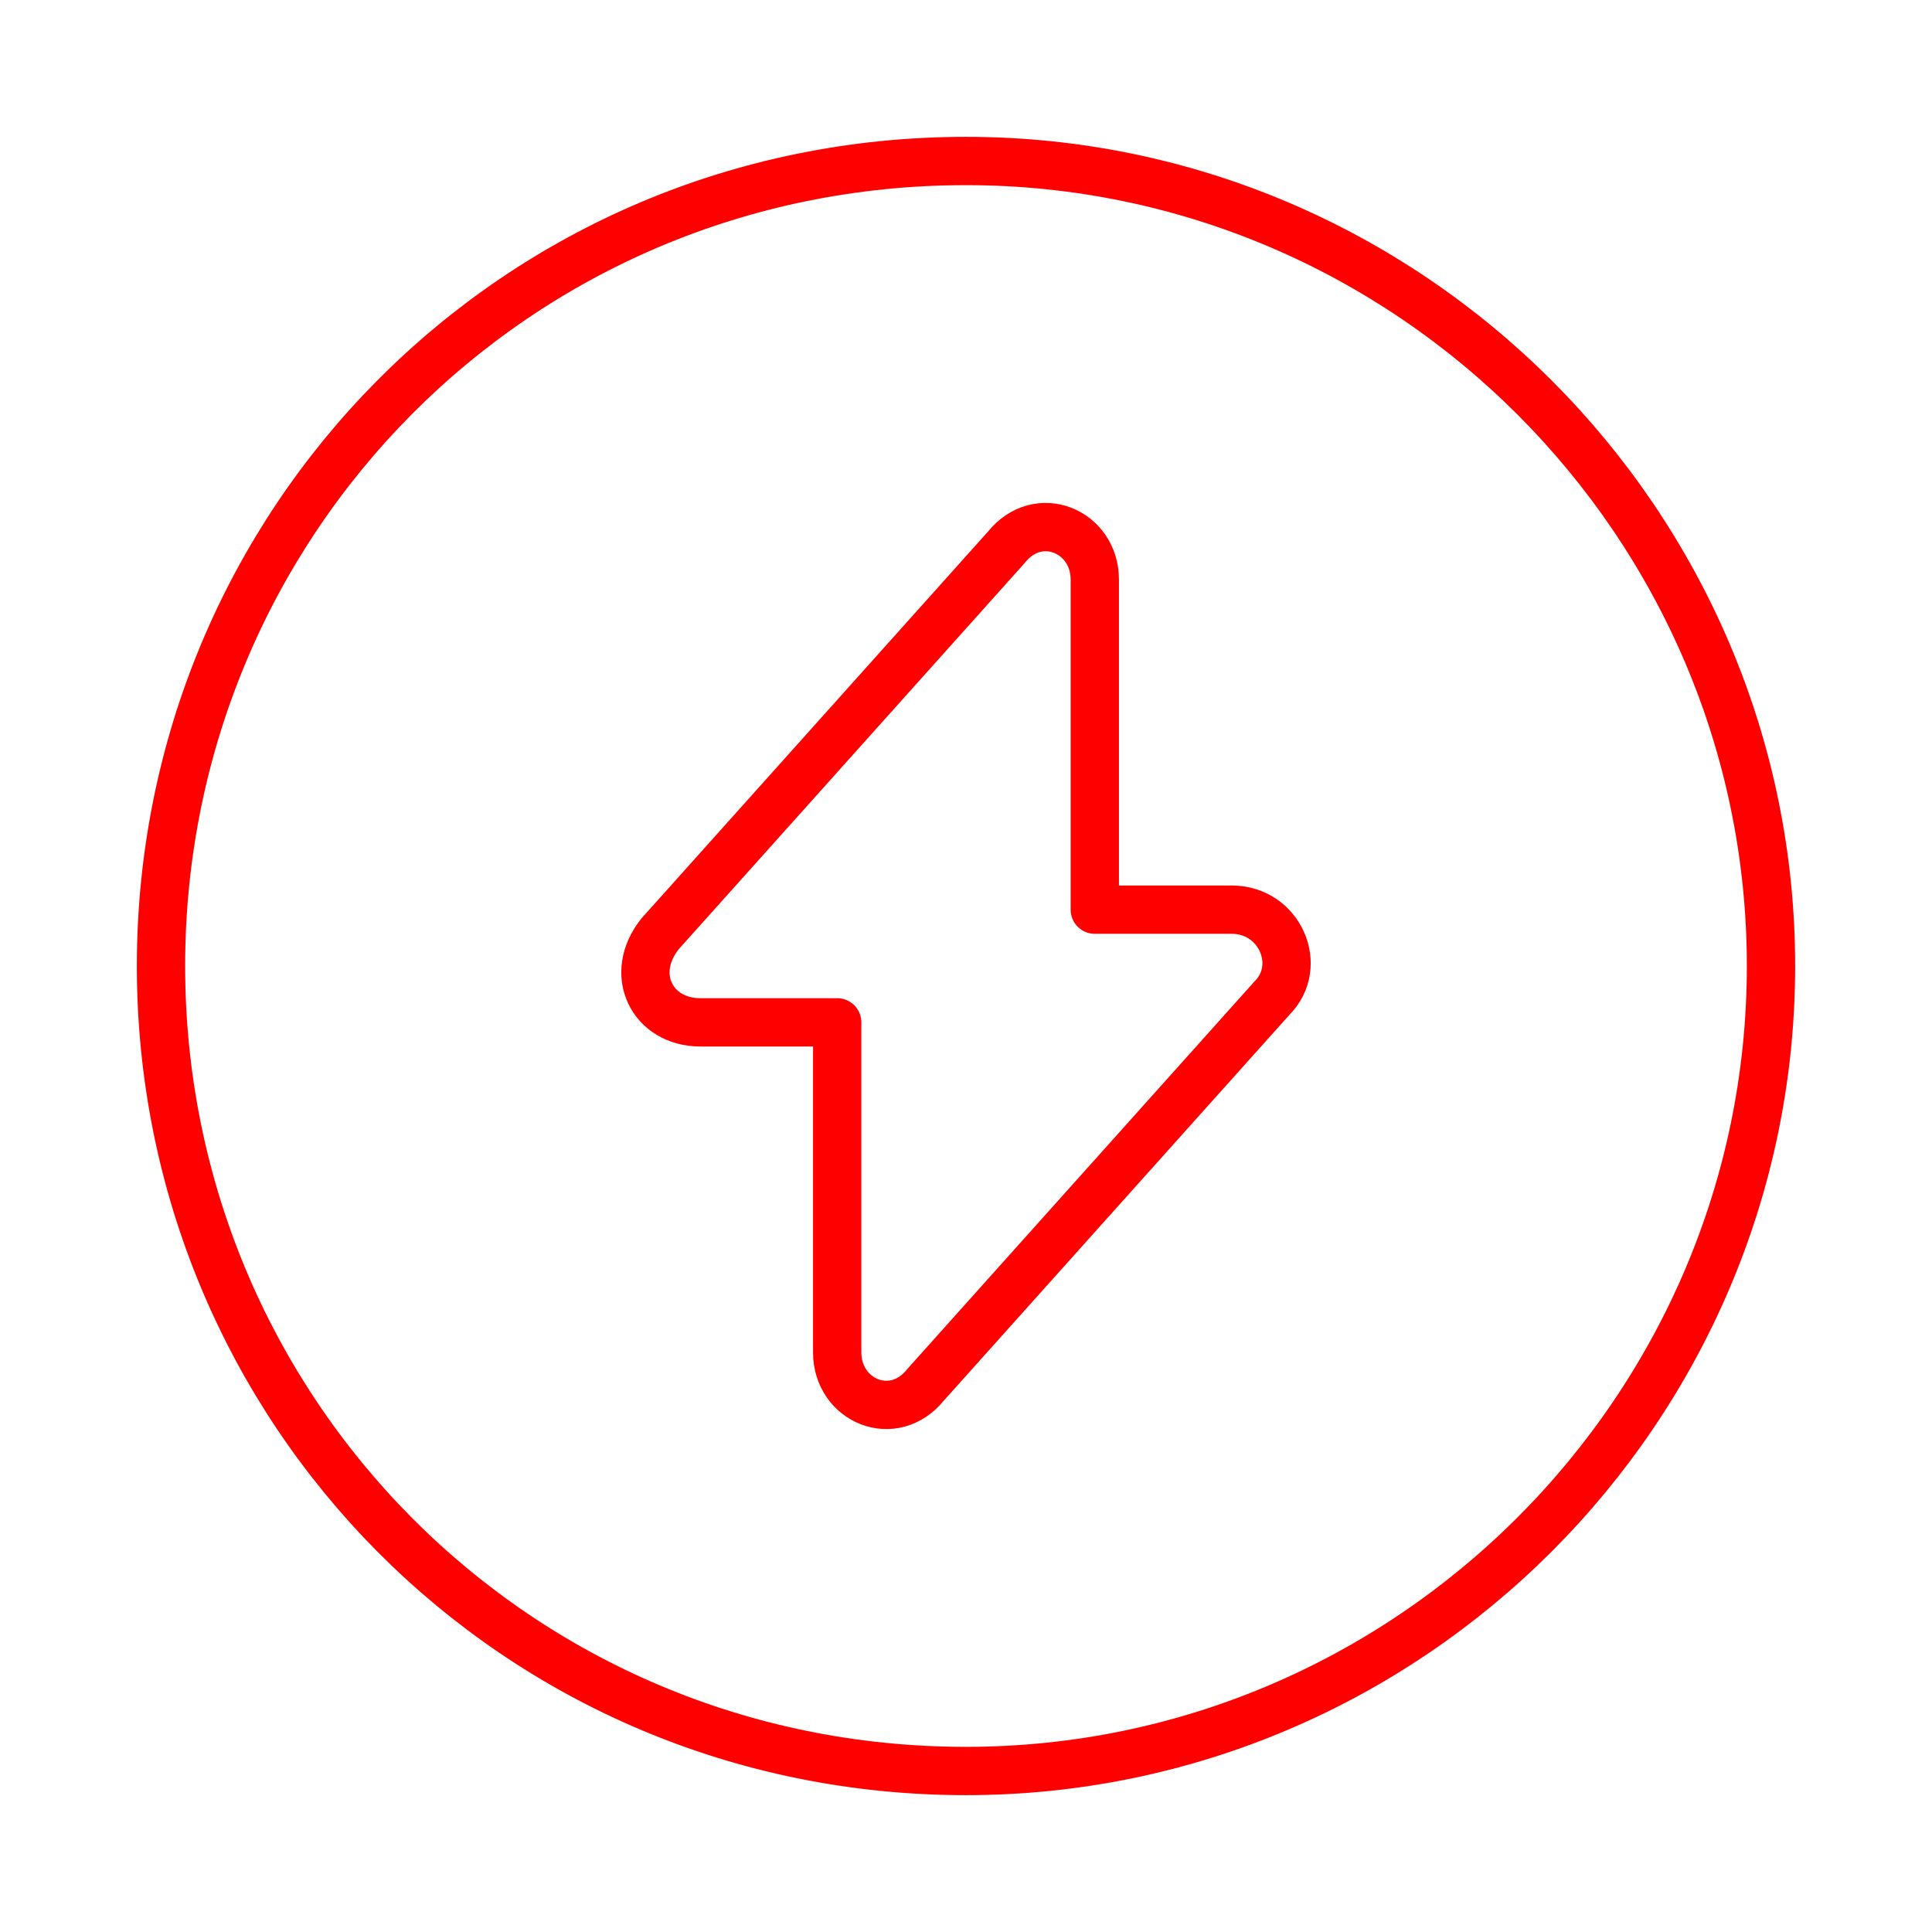 <?xml version="1.0" encoding="utf-8"?>
<!-- Generator: Adobe Illustrator 26.3.1, SVG Export Plug-In . SVG Version: 6.00 Build 0)  -->
<svg version="1.1" id="Warstwa_1" xmlns="http://www.w3.org/2000/svg" xmlns:xlink="http://www.w3.org/1999/xlink" x="0px" y="0px"
	 viewBox="0 0 24 24" style="enable-background:new 0 0 24 24;" xml:space="preserve">
<style type="text/css">
	.st0{fill:none;stroke:#FF0000;stroke-width:0.6;stroke-linecap:round;stroke-linejoin:round;stroke-miterlimit:10;}
</style>
<path class="st0" d="M8.7,12.7h1.7v4.1c0,0.6,0.7,0.9,1.1,0.4l4.3-4.8c0.4-0.4,0.1-1.1-0.5-1.1h-1.7V7.2c0-0.6-0.7-0.9-1.1-0.4
	l-4.3,4.8C7.8,12.1,8.1,12.7,8.7,12.7z"/>
<path class="st0" d="M12,22c5.5,0,10-4.5,10-10c0-5.5-4.5-10-10-10C6.4,2,2,6.5,2,12C2,17.5,6.4,22,12,22z"/>
</svg>
